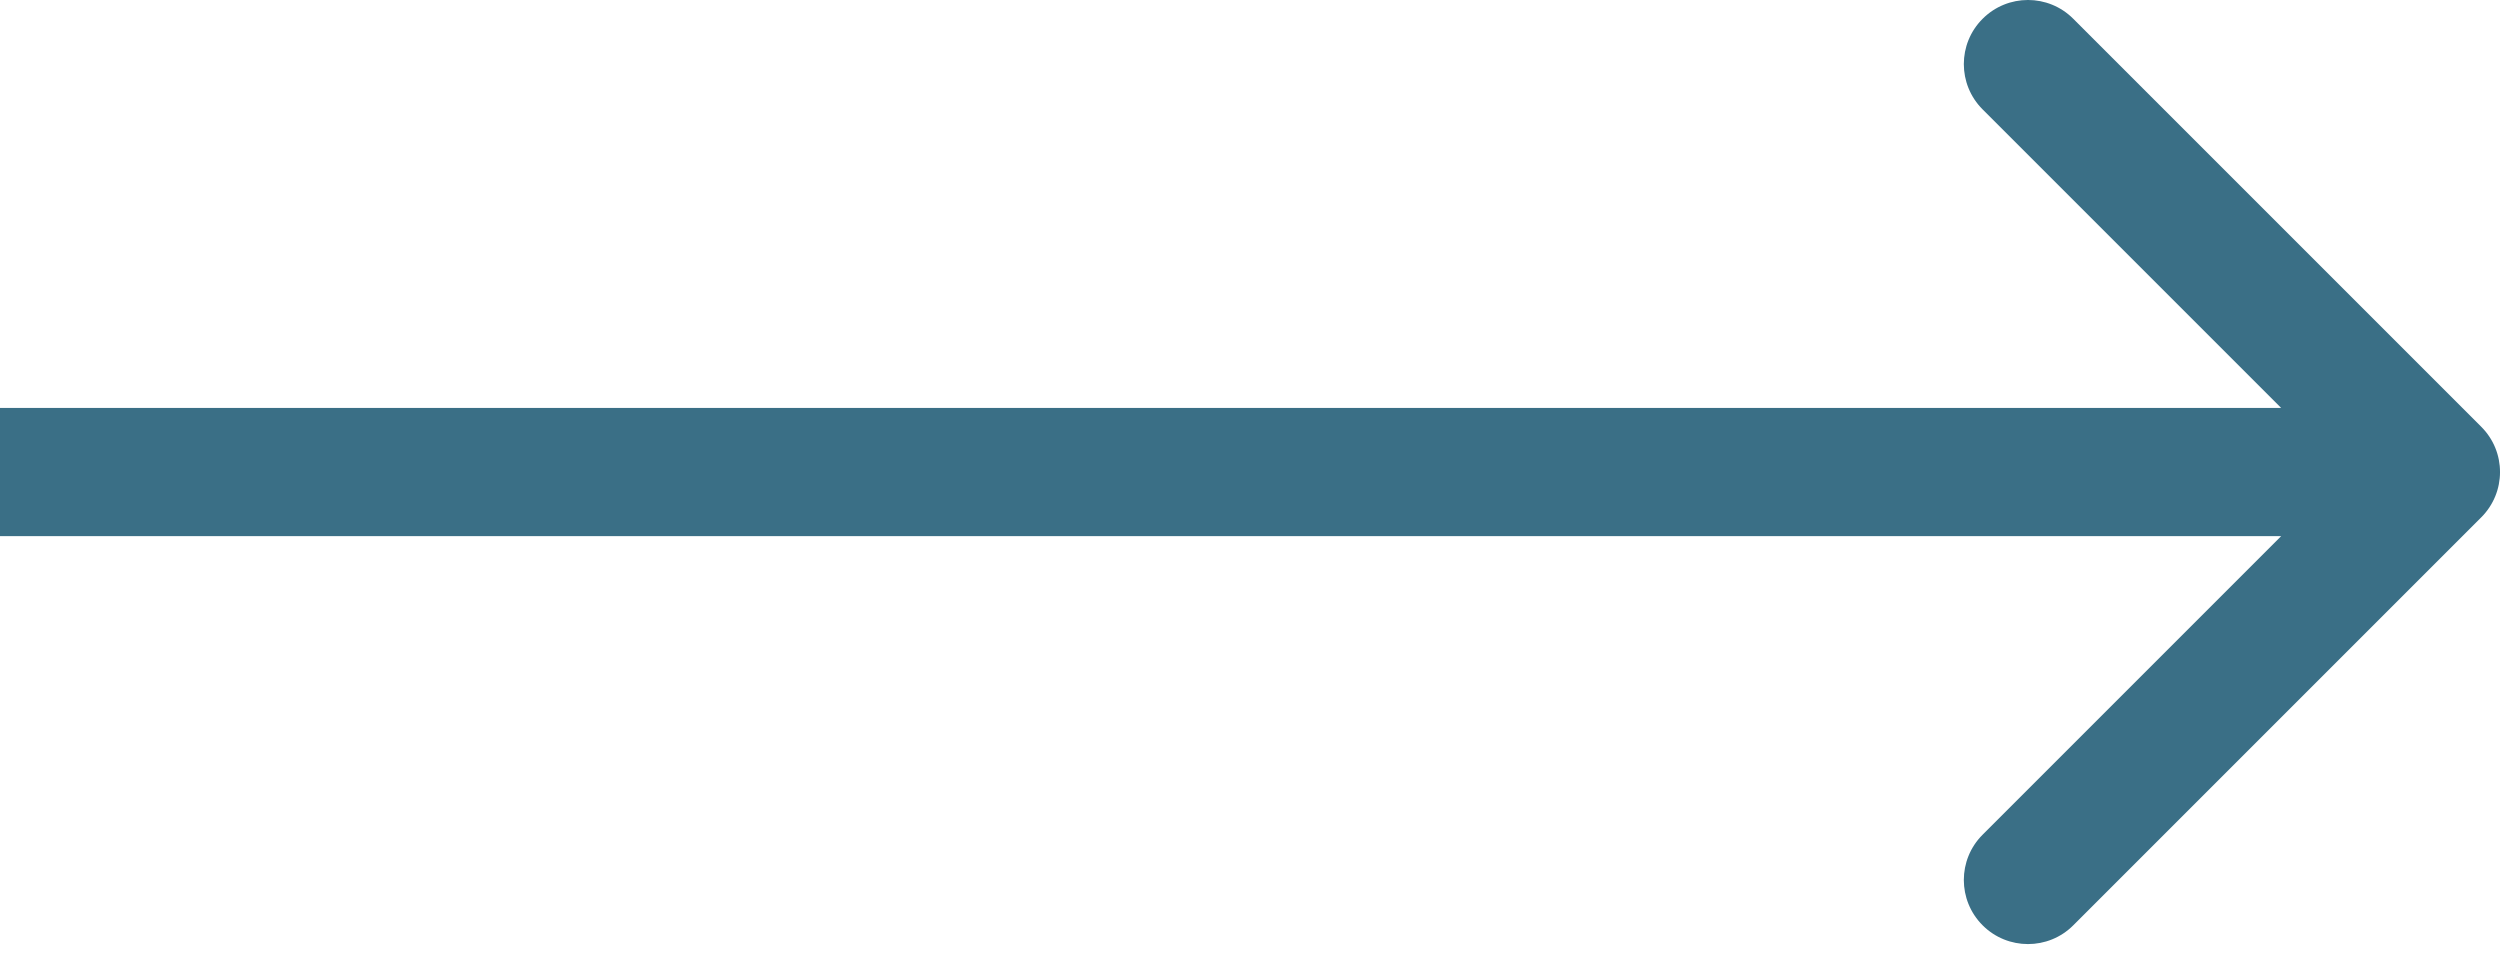 <svg width="39" height="15" viewBox="0 0 39 15" fill="none" xmlns="http://www.w3.org/2000/svg">
<path d="M38.707 8.071C39.098 7.68 39.098 7.047 38.707 6.657L32.343 0.293C31.953 -0.098 31.32 -0.098 30.929 0.293C30.538 0.683 30.538 1.316 30.929 1.707L36.586 7.364L30.929 13.021C30.538 13.411 30.538 14.044 30.929 14.435C31.32 14.825 31.953 14.825 32.343 14.435L38.707 8.071ZM0 7.364L-8.74228e-08 8.364L38 8.364L38 7.364L38 6.364L8.74228e-08 6.364L0 7.364Z" fill="#3A6F86"/>
</svg>
